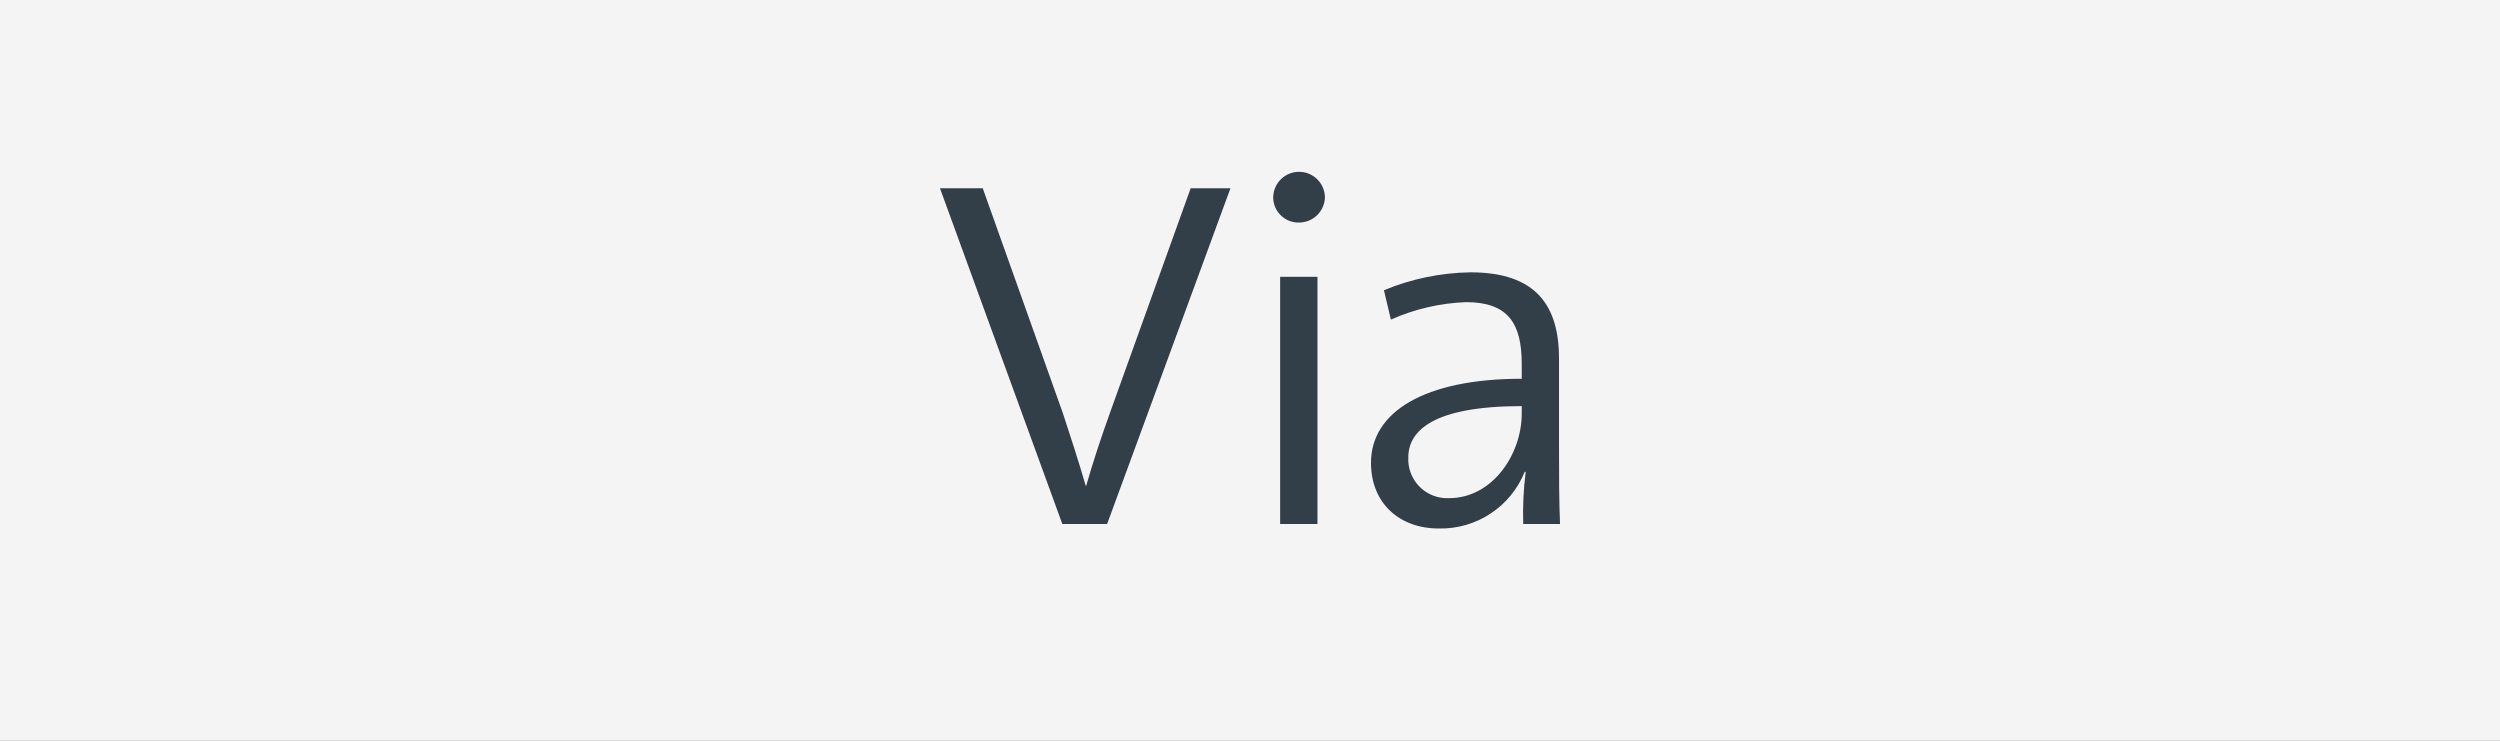 <?xml version="1.0" encoding="UTF-8"?><svg id="Layer_2" xmlns="http://www.w3.org/2000/svg" viewBox="0 0 270 80"><rect x="0" y="0" width="270" height="80" fill="#808080" stroke="none"/><defs><style>.cls-1{fill:#f4f4f4;}.cls-2{fill:#323e48;}</style></defs><rect class="cls-1" width="270" height="79.999"/><path class="cls-2" d="m119.569,56.594h-4.836l-13.217-36.265h4.619l8.651,24.284c.752,2.258,1.718,5.265,2.47,7.843h.054c.7-2.47,1.666-5.371,2.632-8.058l8.651-24.069h4.297l-13.323,36.265Z"/><path class="cls-2" d="m140.299,24.036c-1.507.036-2.758-1.157-2.794-2.665,0-.025,0-.05,0-.076.031-1.543,1.306-2.769,2.849-2.738,1.5.03,2.709,1.239,2.738,2.738-.031,1.521-1.272,2.739-2.793,2.741Zm-2.043,32.558v-26.702h4.03v26.702h-4.03Z"/><path class="cls-2" d="m164.507,56.594c-.057-1.885.033-3.771.269-5.642h-.108c-1.517,3.781-5.222,6.222-9.295,6.125-4.243,0-7.306-2.741-7.306-7.091,0-5.481,5.748-9.08,16.28-9.08v-1.612c0-4.405-1.506-6.662-6.019-6.662-2.799.105-5.552.744-8.112,1.881l-.752-3.17c2.966-1.228,6.137-1.884,9.347-1.933,7.146,0,9.564,3.653,9.564,9.347v9.832c0,2.632,0,5.642.108,8.006h-3.976Zm-.16-12.733c-9.511,0-12.25,2.632-12.25,5.534-.115,2.317,1.669,4.289,3.987,4.405.139.007.279.007.418,0,4.675,0,7.845-4.728,7.845-9.133v-.806Z"/></svg>